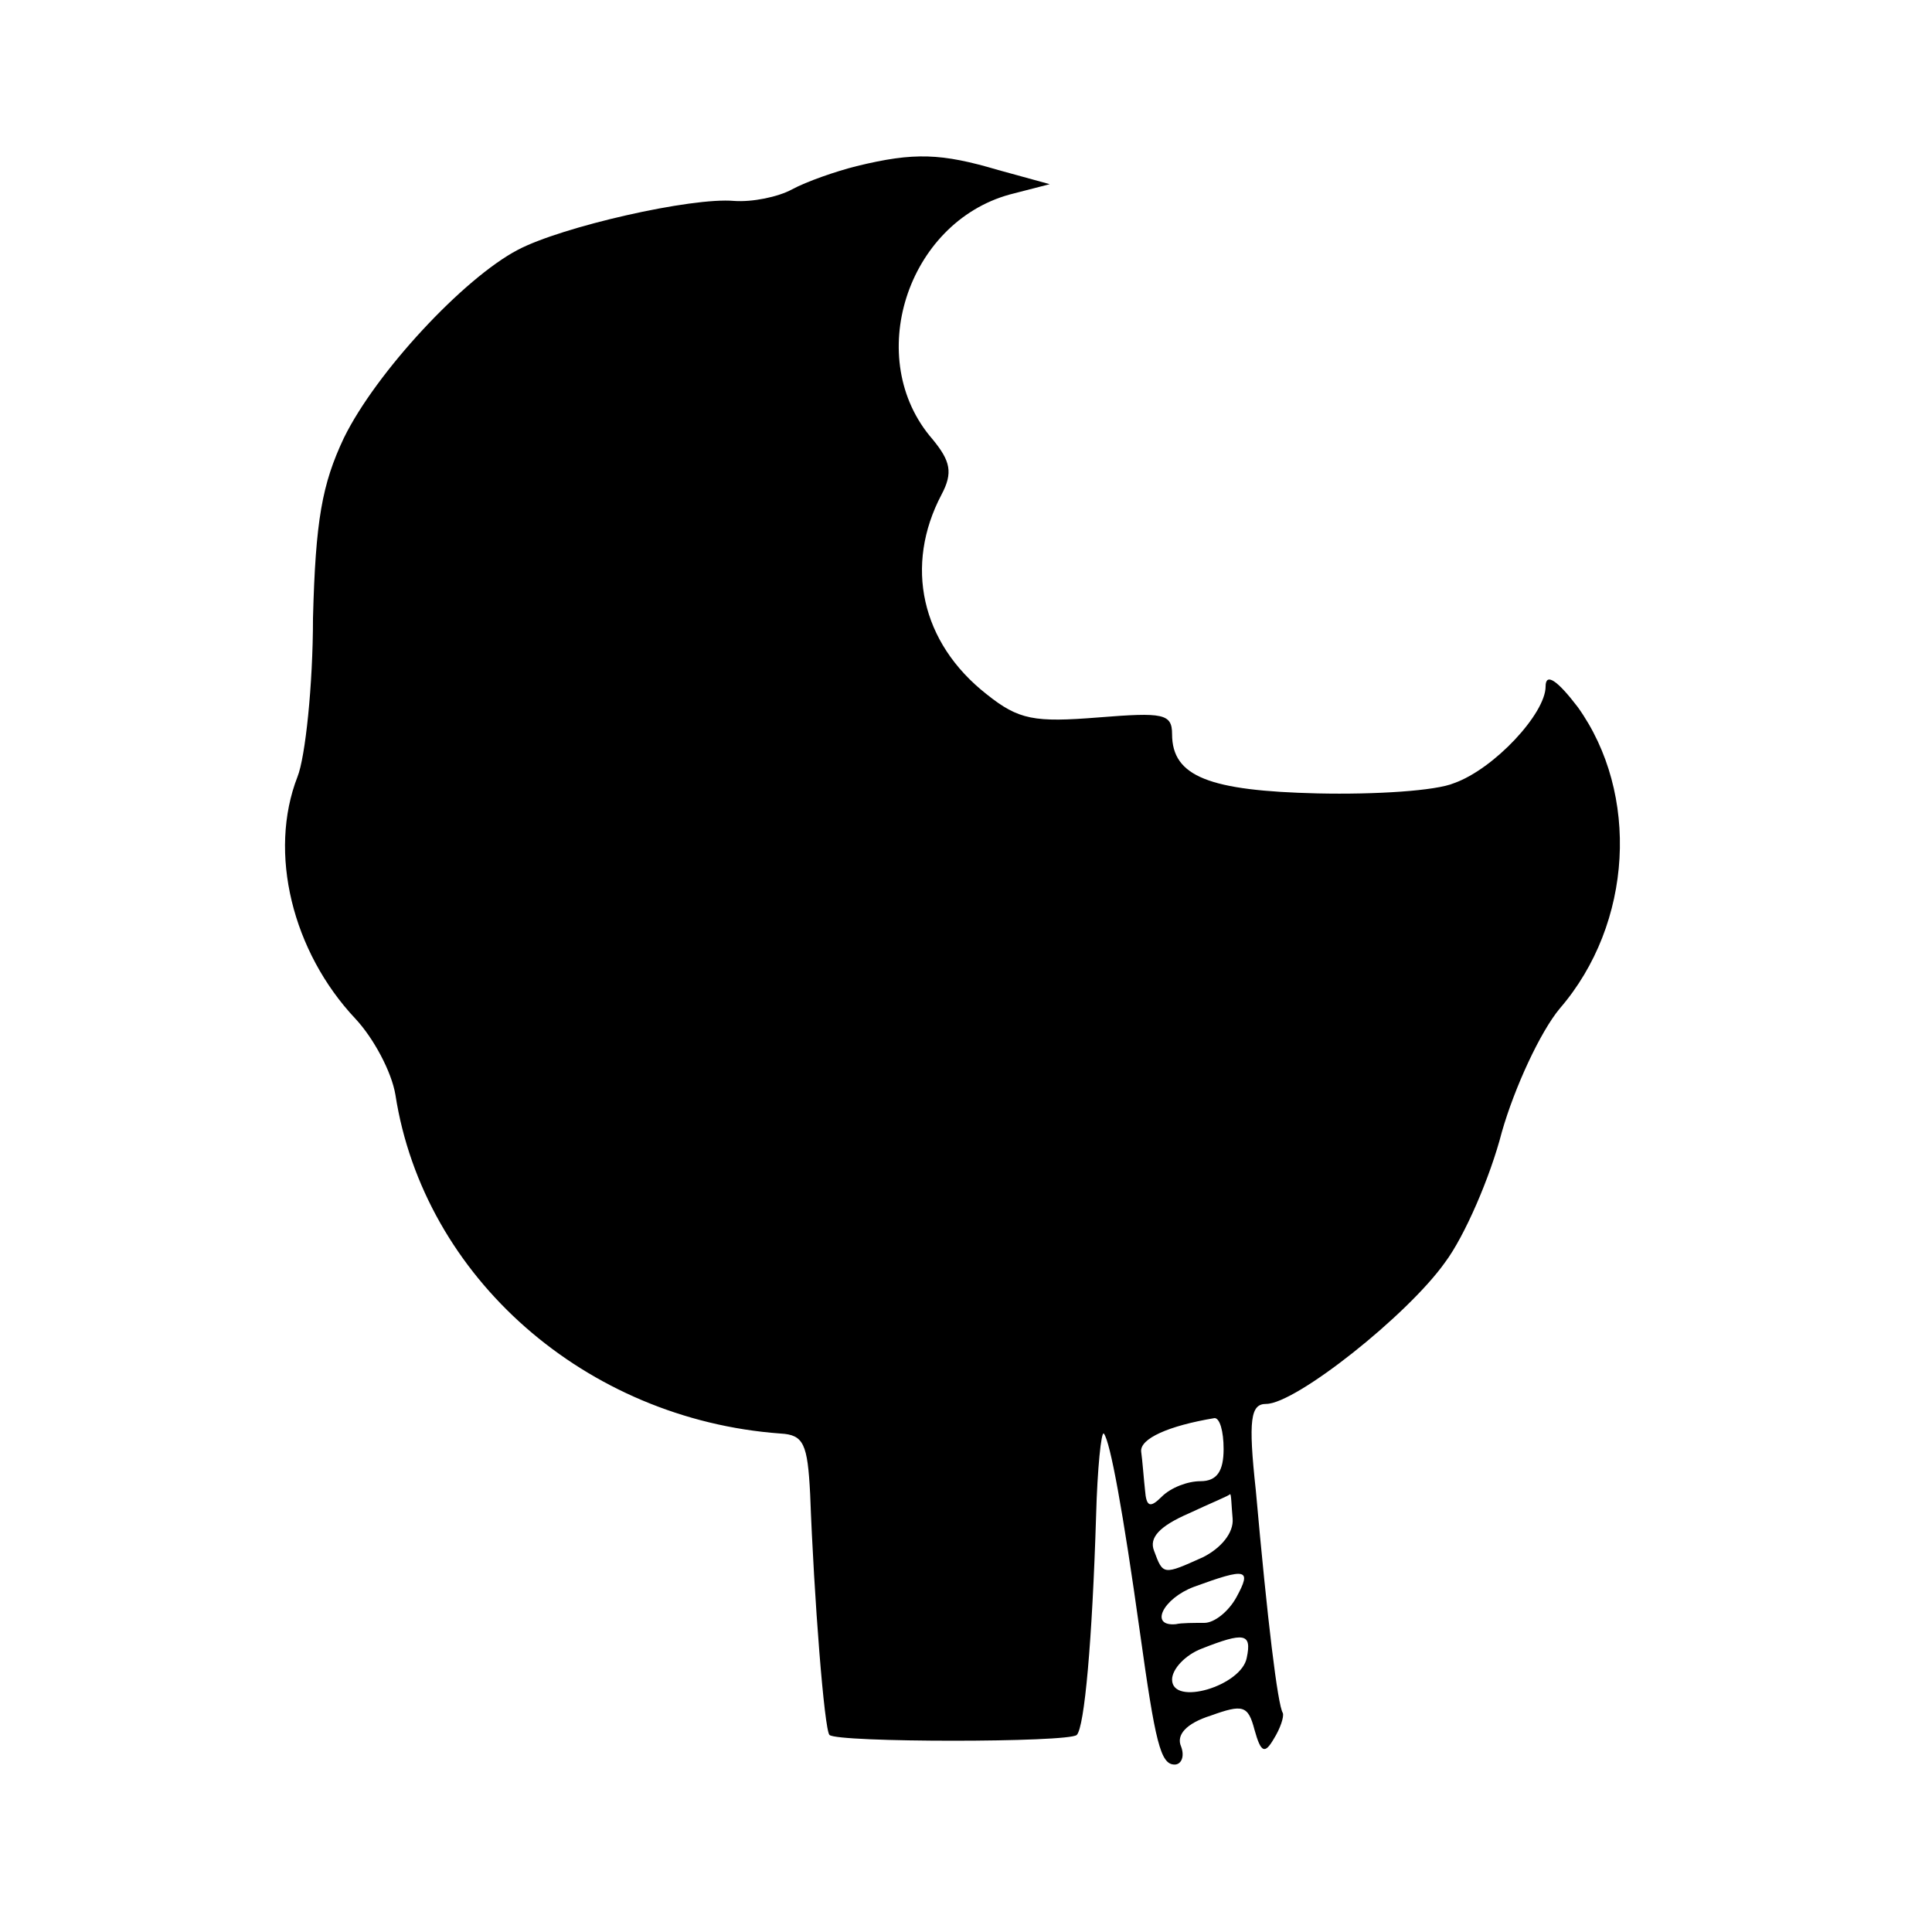 <?xml version="1.0" standalone="no"?>
<!DOCTYPE svg PUBLIC "-//W3C//DTD SVG 20010904//EN"
 "http://www.w3.org/TR/2001/REC-SVG-20010904/DTD/svg10.dtd">
<svg version="1.0" xmlns="http://www.w3.org/2000/svg"
 width="150pt" height="150pt" viewBox="0 0 150 150"
 preserveAspectRatio="xMidYMid meet">
<g transform="translate(0,150) scale(0.1,-0.1)"
fill="#000000" stroke="none">
<path d="M665 1371 c-16 -4 -39 -12 -50 -18 -11 -6 -31 -10 -45 -9 -33 3 -134
-20 -168 -38 -42 -22 -110 -95 -135 -146 -17 -36 -22 -64 -24 -140 0 -52 -6
-108 -12 -123 -23 -59 -4 -136 45 -188 14 -15 28 -41 31 -59 22 -142 148 -252
299 -263 18 -1 21 -8 23 -47 3 -81 11 -183 15 -187 6 -6 186 -6 192 0 6 6 12
73 15 170 1 37 4 66 6 64 5 -6 15 -61 28 -154 12 -86 16 -103 27 -103 5 0 8 6
5 14 -4 9 4 18 23 24 25 9 29 8 34 -11 5 -18 8 -19 15 -7 5 8 8 17 7 20 -4 6
-12 72 -21 173 -6 55 -4 67 8 67 23 0 110 69 139 110 15 20 35 66 44 101 10
35 30 78 45 96 57 66 62 167 14 234 -16 21 -25 27 -25 16 0 -21 -40 -64 -71
-75 -14 -6 -61 -9 -106 -8 -84 2 -113 13 -113 46 0 16 -7 17 -57 13 -50 -4
-62 -2 -87 18 -51 40 -64 100 -35 155 9 17 7 26 -7 43 -54 62 -20 168 60 190
l31 8 -40 11 c-44 13 -65 14 -110 3z m285 -996 c0 -17 -5 -25 -18 -25 -10 0
-23 -5 -30 -12 -9 -9 -12 -8 -13 5 -1 9 -2 23 -3 30 -1 10 21 20 57 26 4 0 7
-10 7 -24z m7 -54 c1 -11 -9 -23 -23 -30 -31 -14 -31 -14 -38 5 -4 10 4 19 27
29 17 8 32 14 32 15 1 0 1 -8 2 -19z m3 -61 c-6 -11 -17 -20 -25 -20 -8 0 -18
0 -22 -1 -21 -2 -10 20 14 29 41 15 45 14 33 -8z m8 -47 c-4 -22 -58 -38 -58
-17 0 8 10 19 23 24 33 13 39 12 35 -7z"/>
</g>
</svg>
